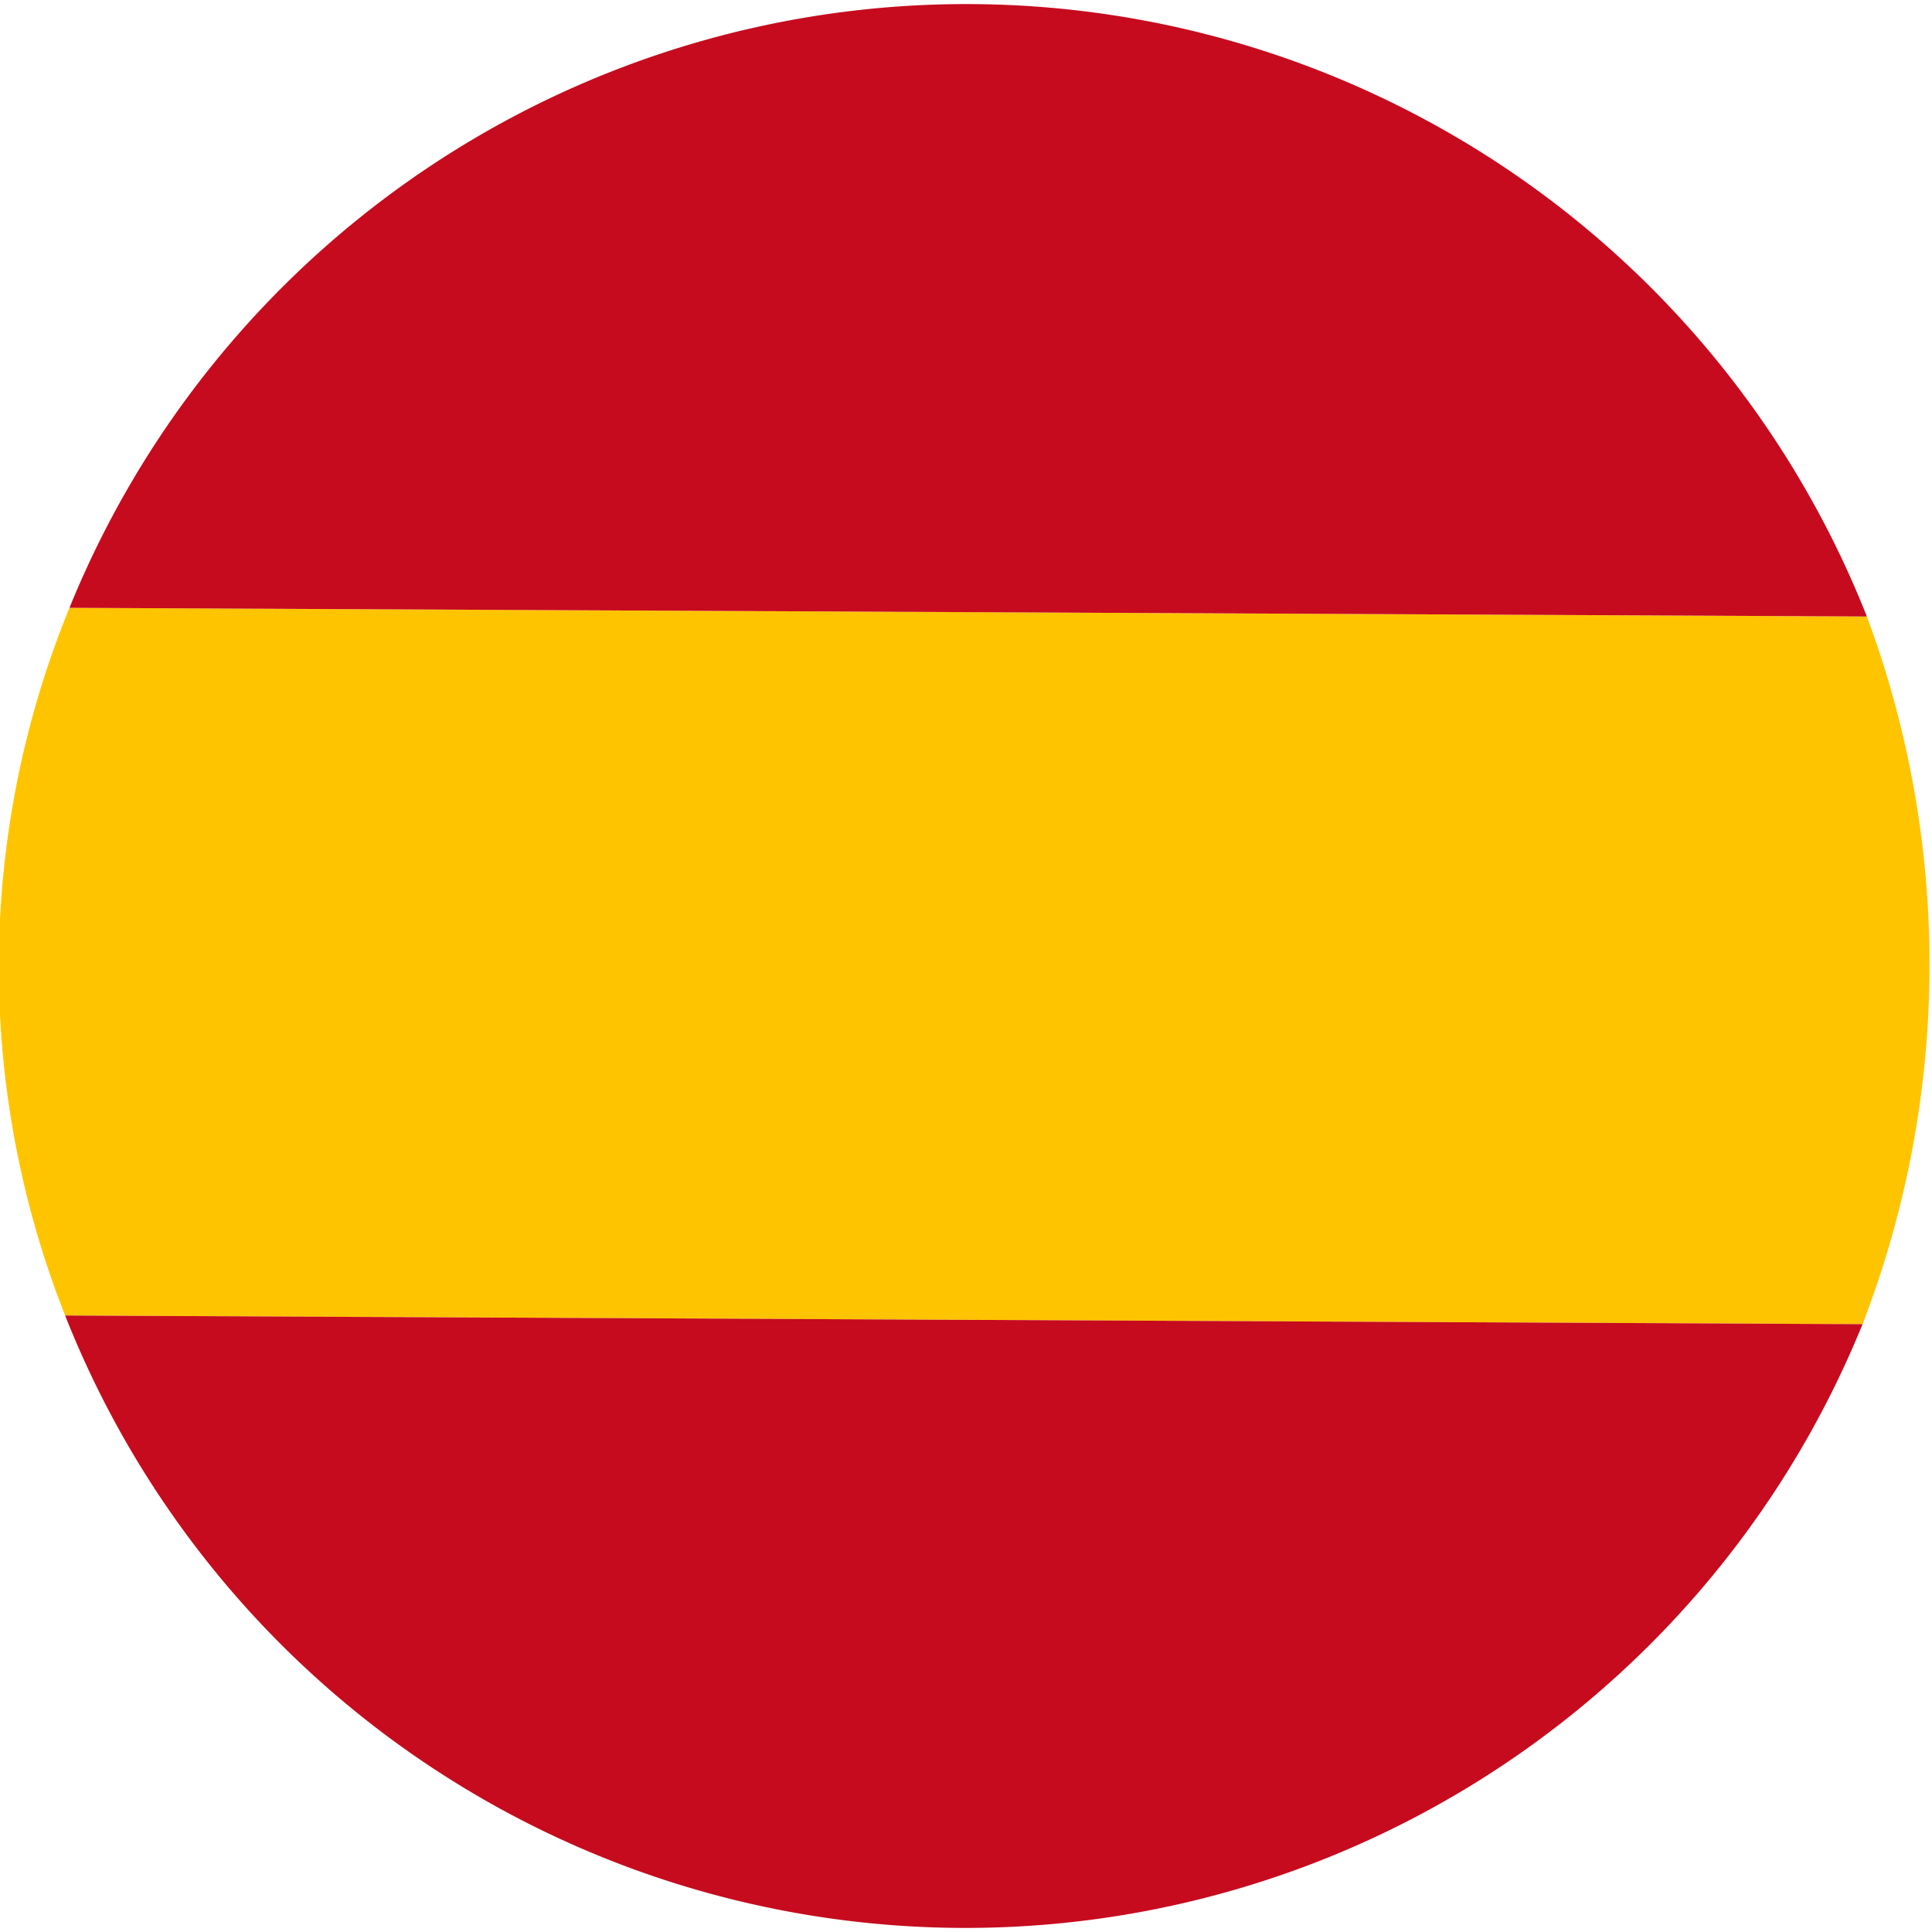 <svg xmlns="http://www.w3.org/2000/svg" xml:space="preserve" x="0" y="0" version="1.1" viewBox="0 0 890 890"><path d="m30 606 828 4a460 460 0 00 2-326L32 280A437 437 0 00 30 606" fill="#ffc400"/><path d="M858 610 30 606a446 446 0 00 828 4zM32 280l828 4A446 446 0 00 32 280" fill="#c60b1e"/></svg>
